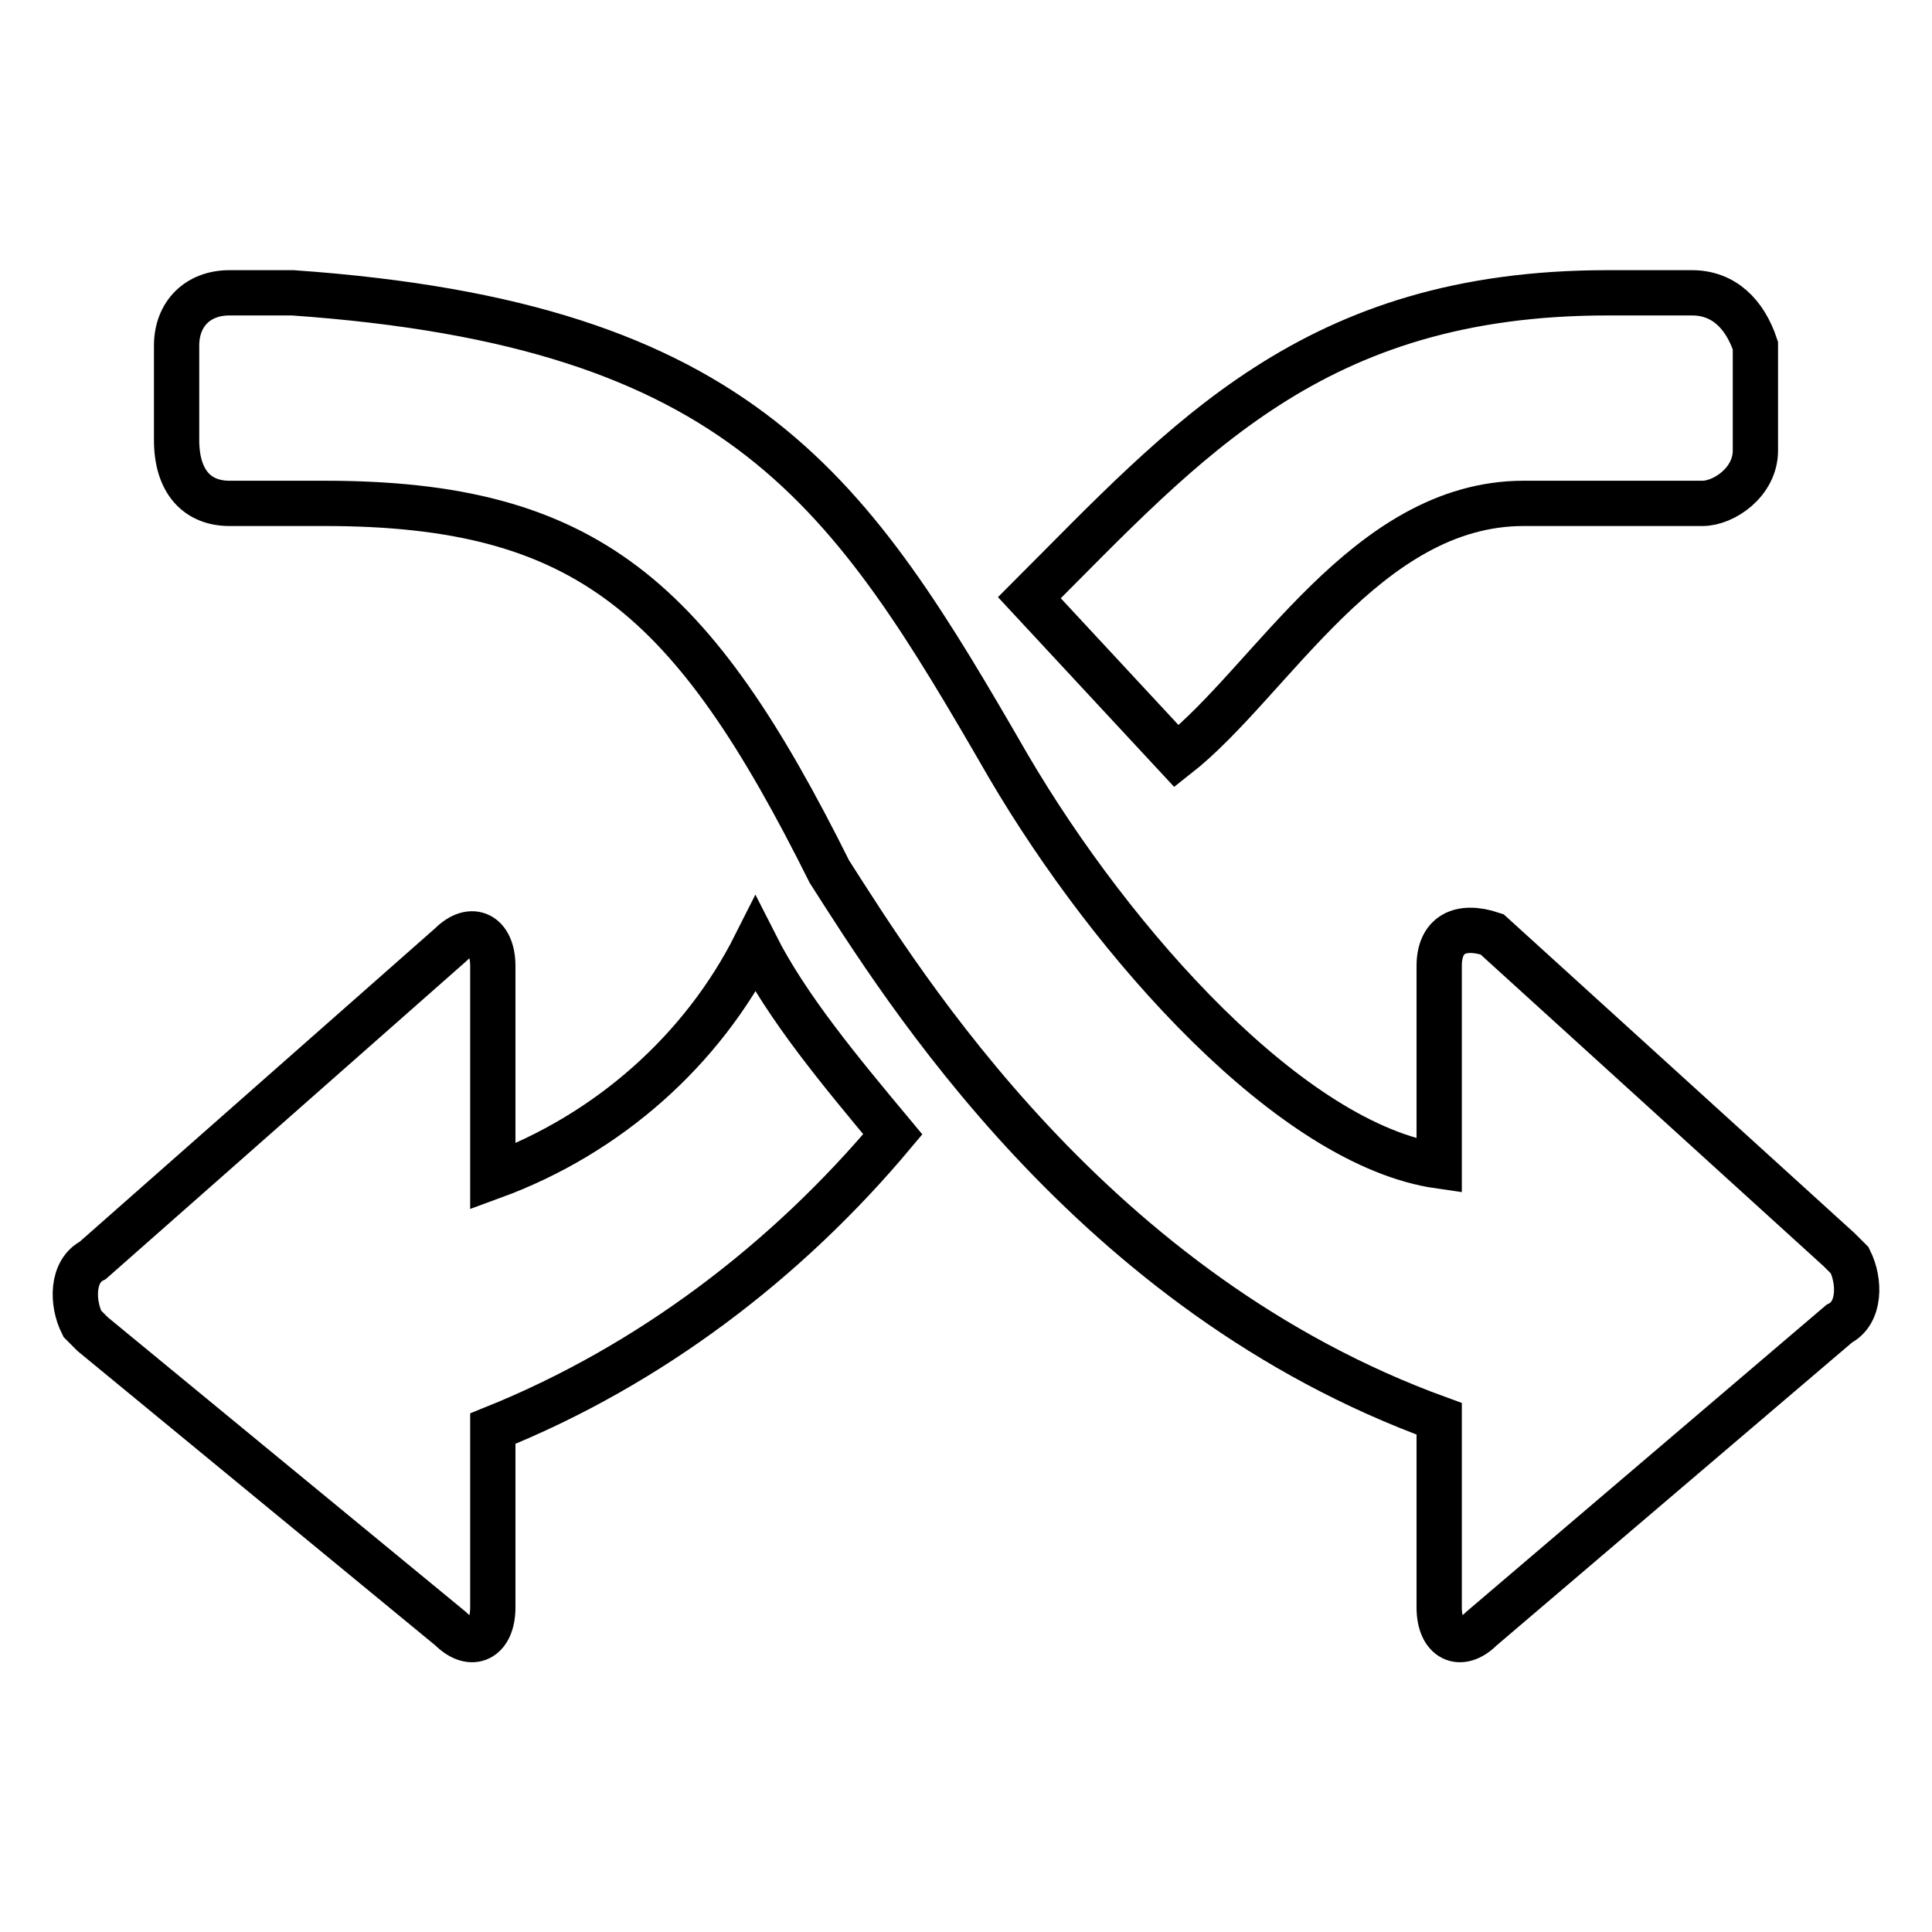 <?xml version="1.0" encoding="utf-8"?>
<!-- Svg Vector Icons : http://www.onlinewebfonts.com/icon -->
<!DOCTYPE svg PUBLIC "-//W3C//DTD SVG 1.1//EN" "http://www.w3.org/Graphics/SVG/1.1/DTD/svg11.dtd">
<svg version="1.1" xmlns="http://www.w3.org/2000/svg" xmlns:xlink="http://www.w3.org/1999/xlink" x="0px" y="0px" viewBox="0 0 256 256" enable-background="new 0 0 256 256" xml:space="preserve">
<g> <path stroke-width="6" fill-opacity="0" stroke="#000000"  d="M190.7,154.5c-19.5-2.8-43.2-29.3-57.1-53c-20.9-36.2-34.8-58.5-94.8-62.7h-8.4c-4.2,0-7,2.8-7,7v12.5 c0,5.6,2.8,8.4,7,8.4H43c34.8,0,48.8,12.5,66.9,48.8c9.8,15.3,34.8,55.8,80.8,72.5V213c0,4.2,2.8,5.6,5.6,2.8l47.4-40.4 c2.8-1.4,2.8-5.6,1.4-8.4l-1.4-1.4l-46-41.8c-4.2-1.4-7,0-7,4.2V154.5z M136.4,79.2C157.3,58.3,174,38.8,213,38.8h11.2 c4.2,0,7,2.8,8.4,7v13.9c0,4.2-4.2,7-7,7h-23.7c-20.9,0-33.5,23.7-46,33.5L136.4,79.2L136.4,79.2z M100.1,125.2 c-7,13.9-19.5,25.1-34.8,30.7V128c0-4.2-2.8-5.6-5.6-2.8L12.3,167c-2.8,1.4-2.8,5.6-1.4,8.4l1.4,1.4l47.4,39 c2.8,2.8,5.6,1.4,5.6-2.8v-23.7c20.9-8.4,39-22.3,53-39C111.3,141.9,104.3,133.5,100.1,125.2L100.1,125.2z"/></g>
</svg>